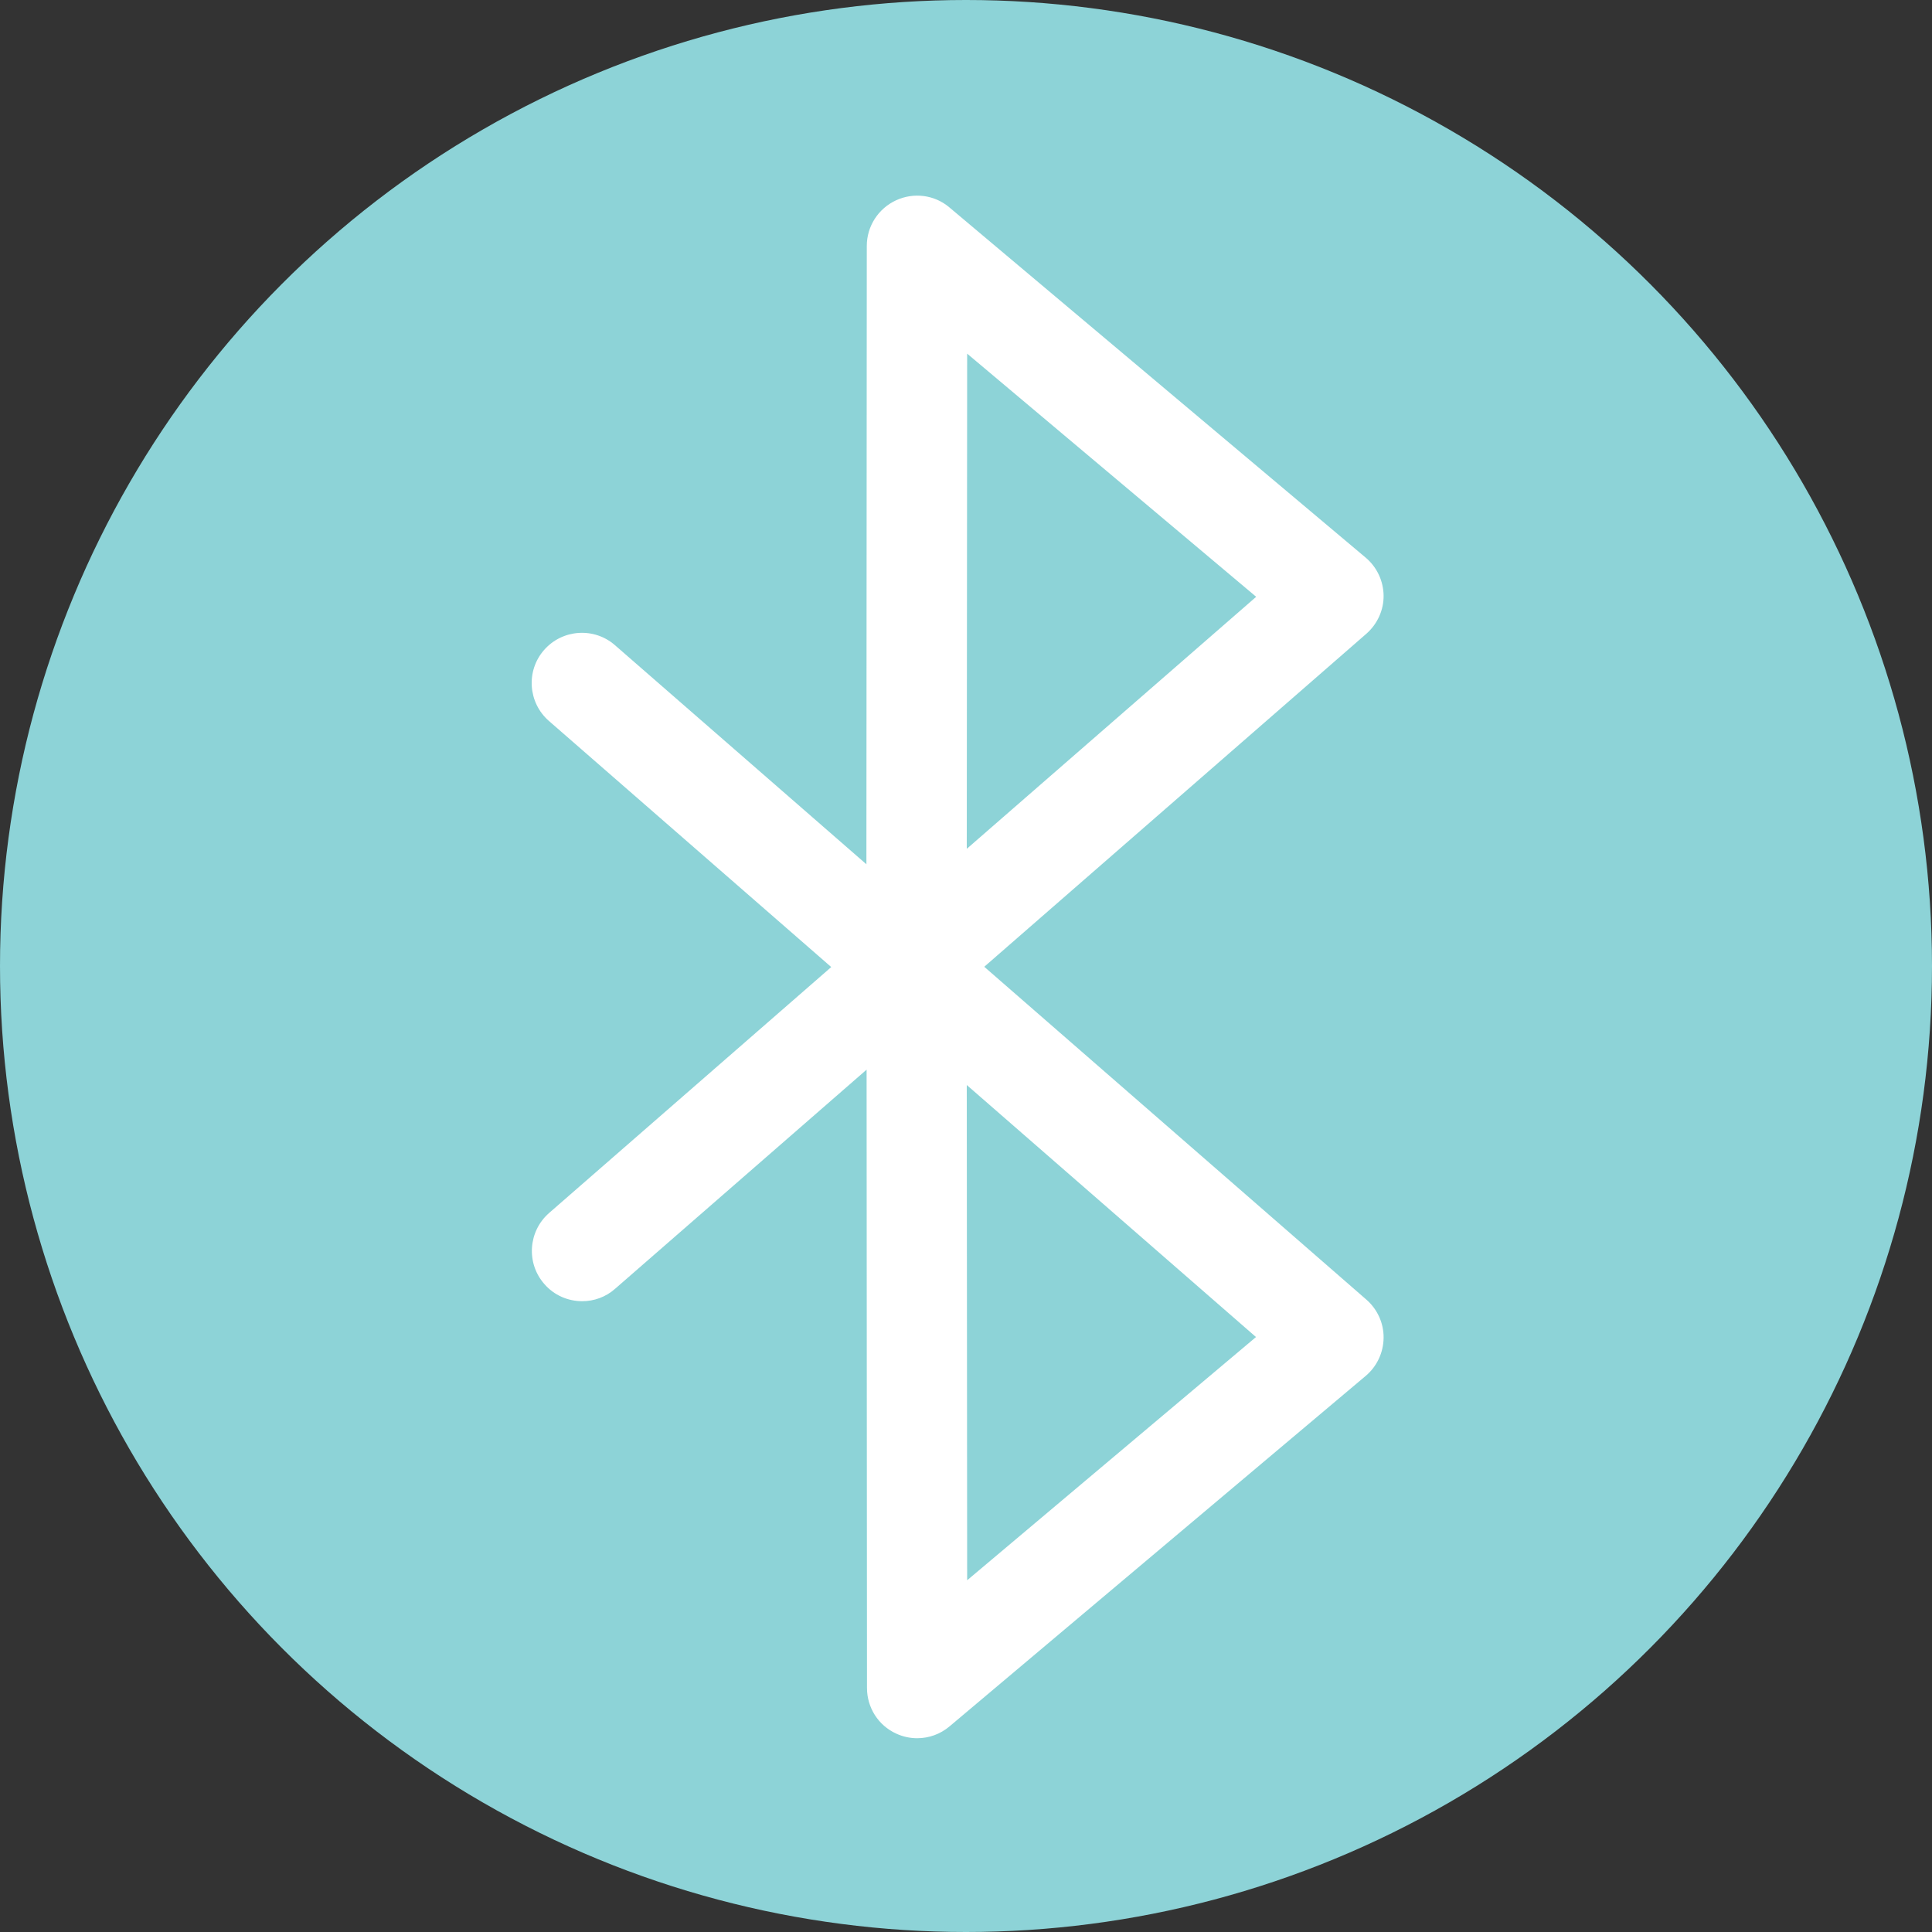 <?xml version="1.0" encoding="UTF-8"?>
<svg xmlns="http://www.w3.org/2000/svg" id="Layer_2" viewBox="0 0 200 200">
  <rect x="0" y="0" width="200" height="200" fill="#333333" stroke="none"/>
  <defs>
    <style>.cls-1{fill:#8dd3d7;}.cls-1,.cls-2{stroke-width:0px;}.cls-2{fill:#fff;}</style>
  </defs>
  <g id="Layer_1-2">
    <circle class="cls-1" cx="100" cy="100" r="100"></circle>
  </g>
  <g id="Layer_2-2">
    <path class="cls-2" d="M143.23,61.66c-.02-1.52-.69-2.95-1.85-3.93l-43.1-36.26c-1.54-1.31-3.7-1.58-5.53-.73s-3.02,2.68-3.02,4.72l-.04,64.01-26.03-22.68c-2.16-1.89-5.45-1.66-7.34.5-1.89,2.16-1.66,5.45.5,7.34l29.23,25.48-29.21,25.46c-2.16,1.89-2.39,5.18-.5,7.34,1.02,1.19,2.48,1.79,3.93,1.79,1.21,0,2.43-.42,3.41-1.29l26.03-22.68.04,64.01c0,2.02,1.16,3.87,3.02,4.72.71.33,1.46.48,2.18.48,1.21,0,2.39-.42,3.35-1.23l43.08-36.28c1.16-.98,1.83-2.41,1.85-3.93.02-1.52-.64-2.97-1.79-3.97l-39.55-34.45,39.55-34.47c1.14-1,1.81-2.45,1.79-3.97M100.12,163.58l-.04-51.26,29.94,26.09-29.89,25.17ZM100.08,87.87l.04-51.26,29.92,25.17-29.96,26.09Z"></path>
  </g>
</svg>
